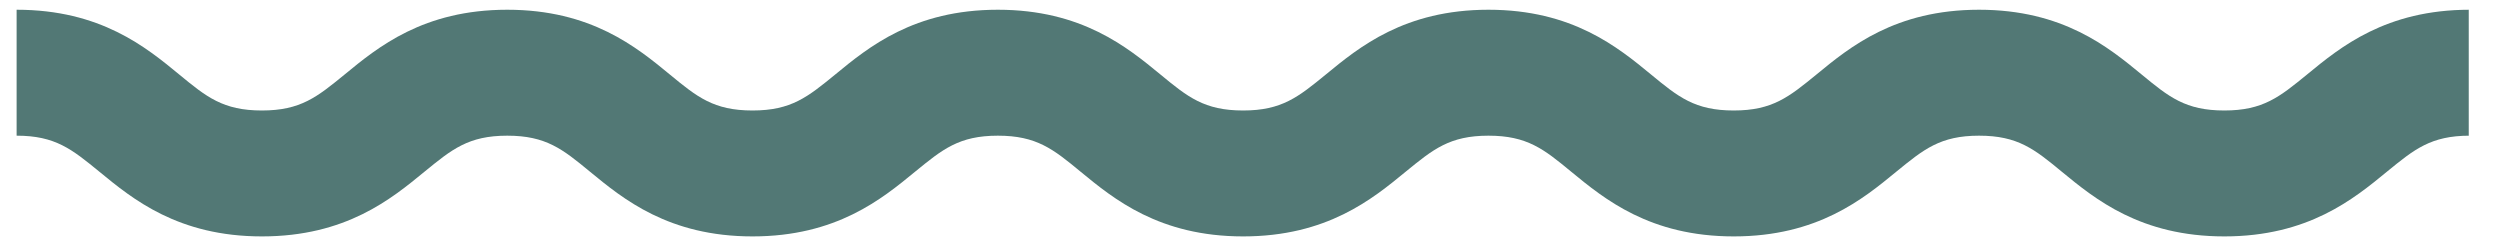 <svg xmlns="http://www.w3.org/2000/svg" xmlns:xlink="http://www.w3.org/1999/xlink" width="500" zoomAndPan="magnify" viewBox="0 0 375 37.5" height="50" preserveAspectRatio="xMidYMid meet" version="1.0"><defs><clipPath id="db6ff24c0c"><path d="M 2.469 1.461 L 370.312 1.461 L 370.312 35.508 L 2.469 35.508 Z M 2.469 1.461 " clip-rule="nonzero"/></clipPath></defs><g clip-path="url(#db6ff24c0c)"><path fill="#527875" d="M 333.652 35.461 C 321.07 35.461 314.254 29.852 309.266 25.754 C 305.168 22.371 302.676 20.352 296.855 20.352 C 291.039 20.352 288.566 22.391 284.445 25.754 C 279.461 29.852 272.641 35.461 260.062 35.461 C 247.48 35.461 240.664 29.852 235.676 25.754 C 231.578 22.371 229.082 20.352 223.266 20.352 C 217.449 20.352 214.973 22.391 210.855 25.754 C 205.871 29.852 199.051 35.461 186.473 35.461 C 173.891 35.461 167.07 29.852 162.086 25.754 C 157.988 22.371 155.492 20.352 149.676 20.352 C 143.859 20.352 141.383 22.391 137.266 25.754 C 132.277 29.852 125.461 35.461 112.879 35.461 C 100.301 35.461 93.48 29.852 88.496 25.754 C 84.395 22.371 81.902 20.352 76.086 20.352 C 70.266 20.352 67.793 22.391 63.676 25.754 C 58.688 29.852 51.871 35.461 39.289 35.461 C 26.711 35.461 19.891 29.852 14.902 25.754 C 10.785 22.391 8.312 20.352 2.492 20.352 L 2.492 1.461 C 15.074 1.461 21.895 7.07 26.879 11.172 C 30.977 14.551 33.473 16.574 39.289 16.574 C 45.105 16.574 47.582 14.531 51.699 11.172 C 56.688 7.07 63.504 1.461 76.086 1.461 C 88.664 1.461 95.484 7.07 100.469 11.172 C 104.57 14.551 107.062 16.574 112.879 16.574 C 118.699 16.574 121.172 14.531 125.289 11.172 C 130.277 7.07 137.094 1.461 149.676 1.461 C 162.254 1.461 169.074 7.07 174.062 11.172 C 178.16 14.551 180.652 16.574 186.473 16.574 C 192.289 16.574 194.762 14.531 198.879 11.172 C 203.867 7.07 210.688 1.461 223.266 1.461 C 235.848 1.461 242.664 7.07 247.652 11.172 C 251.75 14.551 254.242 16.574 260.062 16.574 C 265.879 16.574 268.355 14.531 272.473 11.172 C 277.457 7.07 284.277 1.461 296.855 1.461 C 309.438 1.461 316.254 7.07 321.242 11.172 C 325.34 14.551 327.836 16.574 333.652 16.574 C 339.469 16.574 341.945 14.531 346.062 11.172 C 351.047 7.07 357.867 1.461 370.449 1.461 L 370.449 20.352 C 364.629 20.352 362.156 22.391 358.039 25.754 C 353.051 29.852 346.23 35.461 333.652 35.461 Z M 333.652 35.461 " fill-opacity="1" fill-rule="nonzero"/></g></svg>
